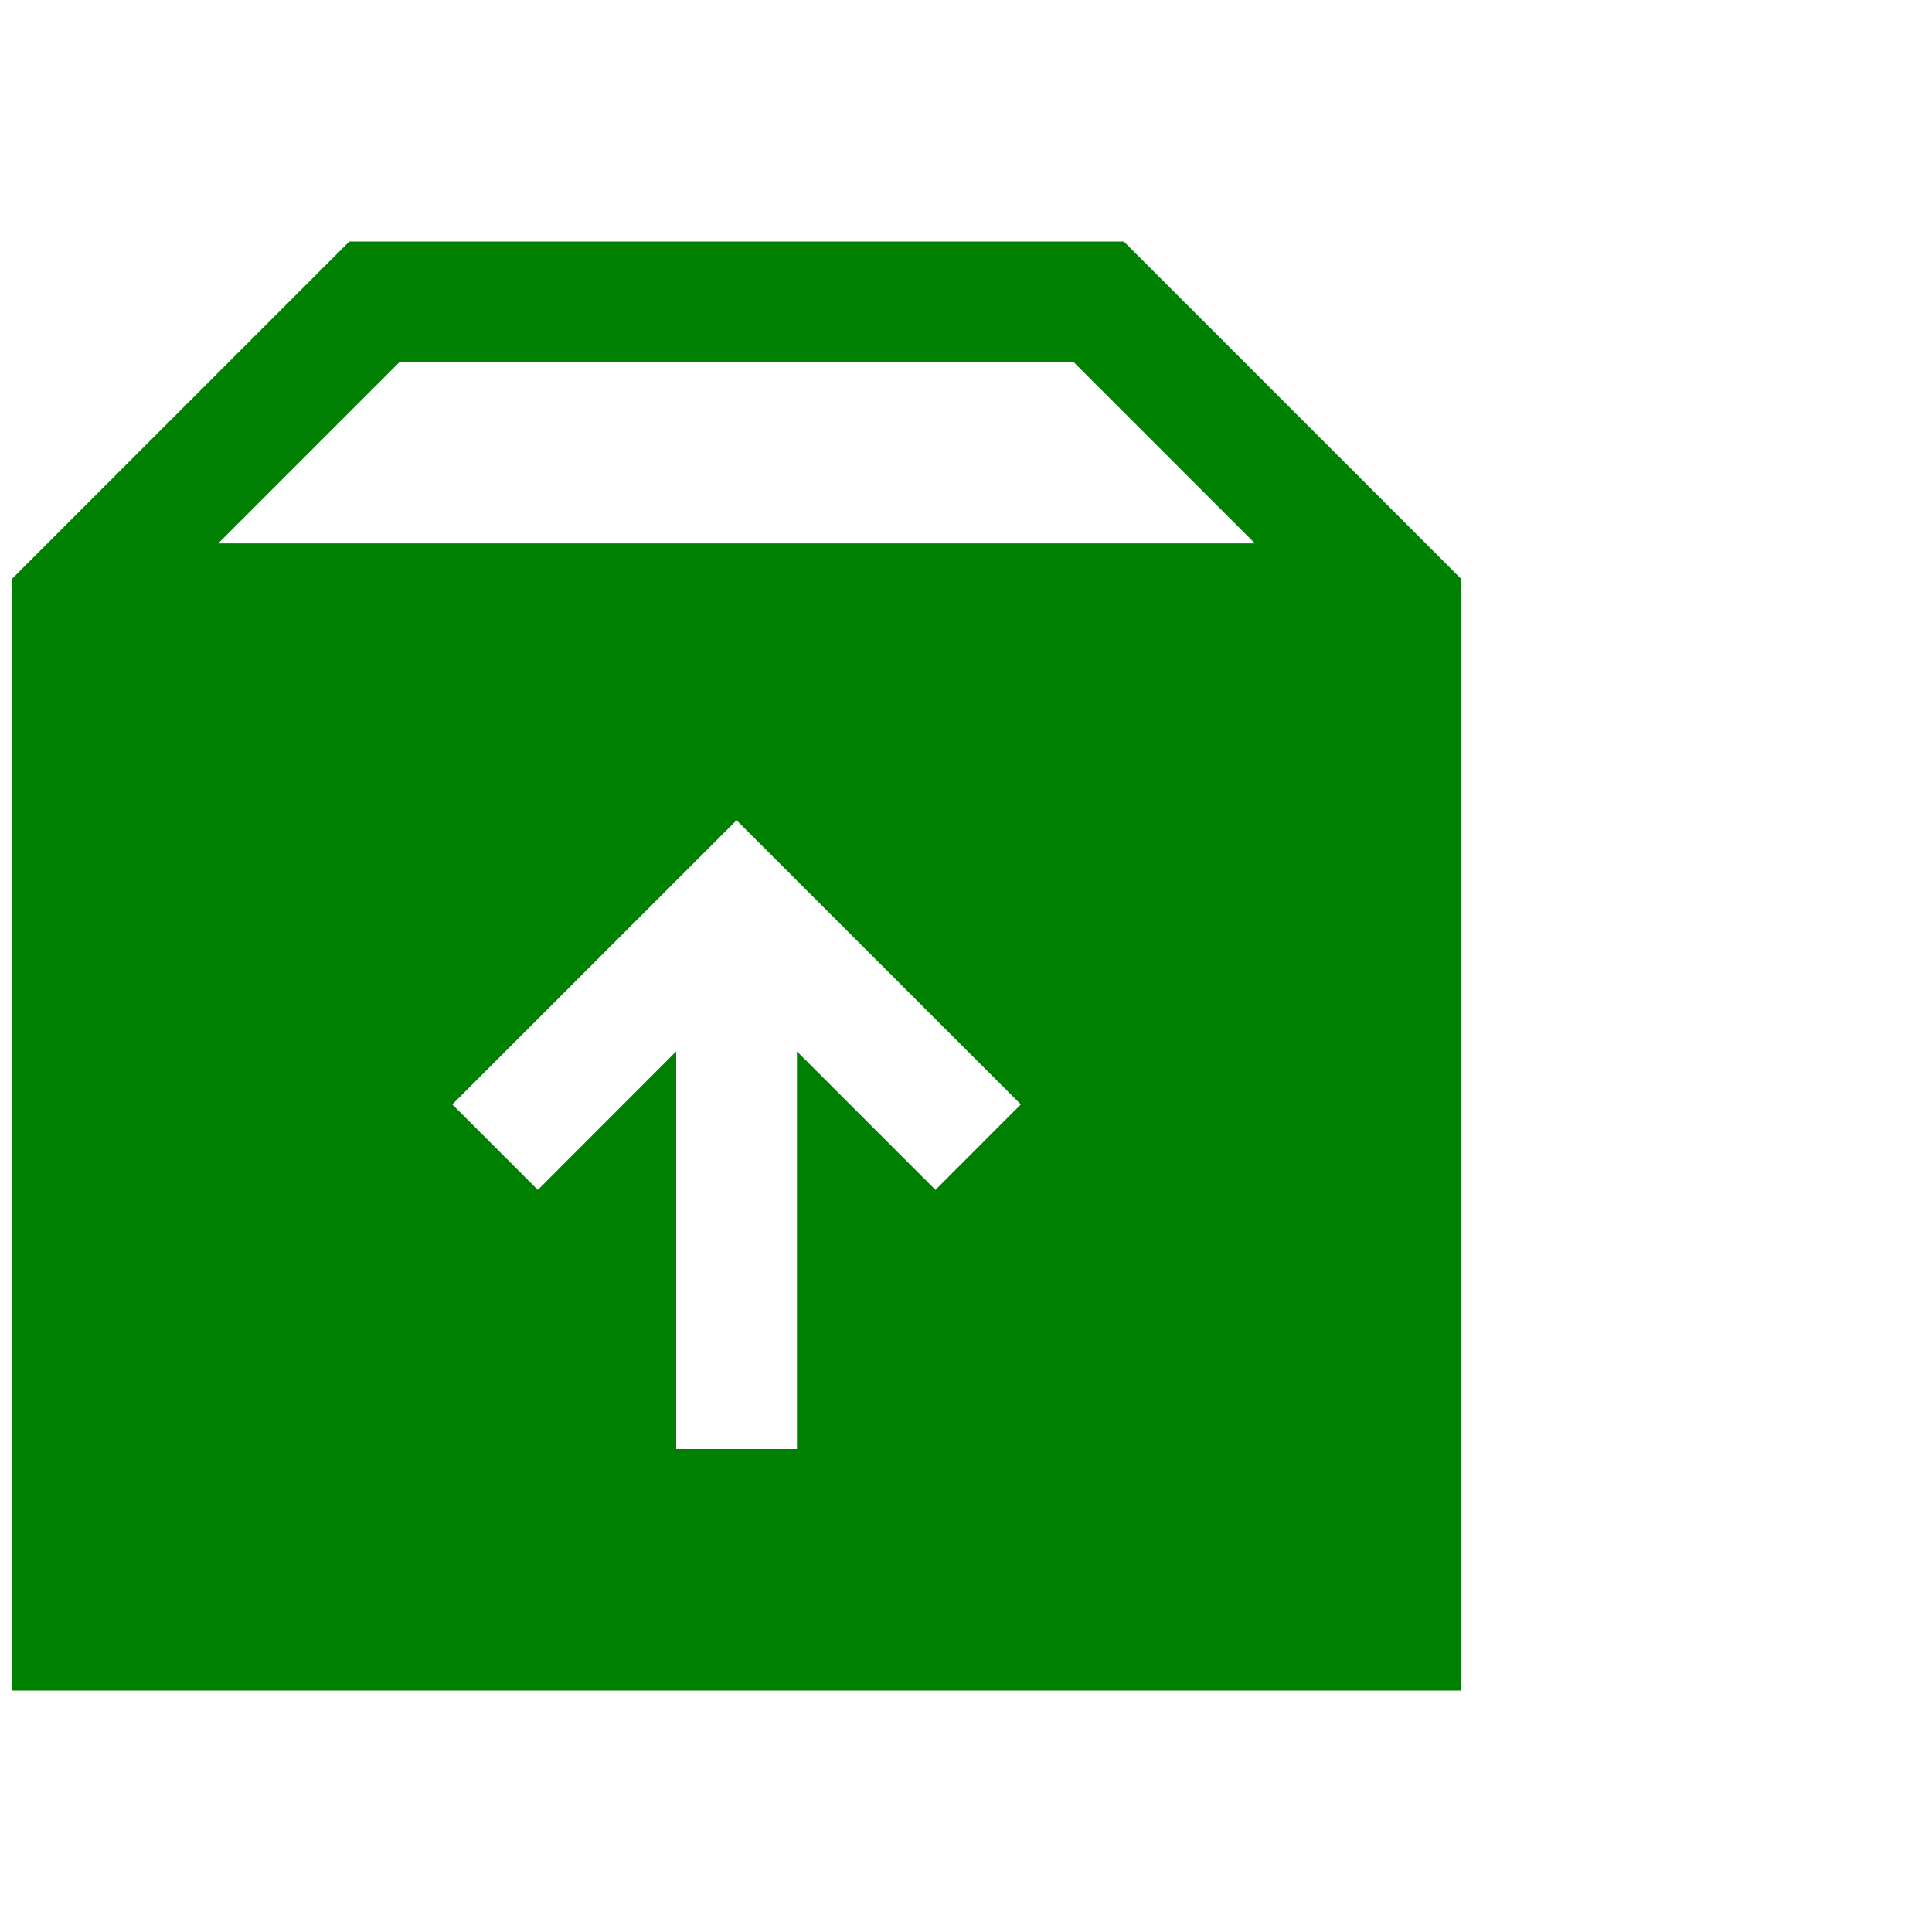 <svg xmlns="http://www.w3.org/2000/svg" width="1em" height="1em" viewBox="1.9 0 16 16"><path fill="#008000" fill-rule="evenodd" d="M11.207 2H4.793L2 4.793V14h12V4.793zm-7.5 2.5l1.5-1.5h5.586l1.5 1.5zm5.94 5.354l.707-.708L8 6.793L5.646 9.146l.708.708L7.5 8.707V12h1V8.707z" clip-rule="evenodd"/></svg>